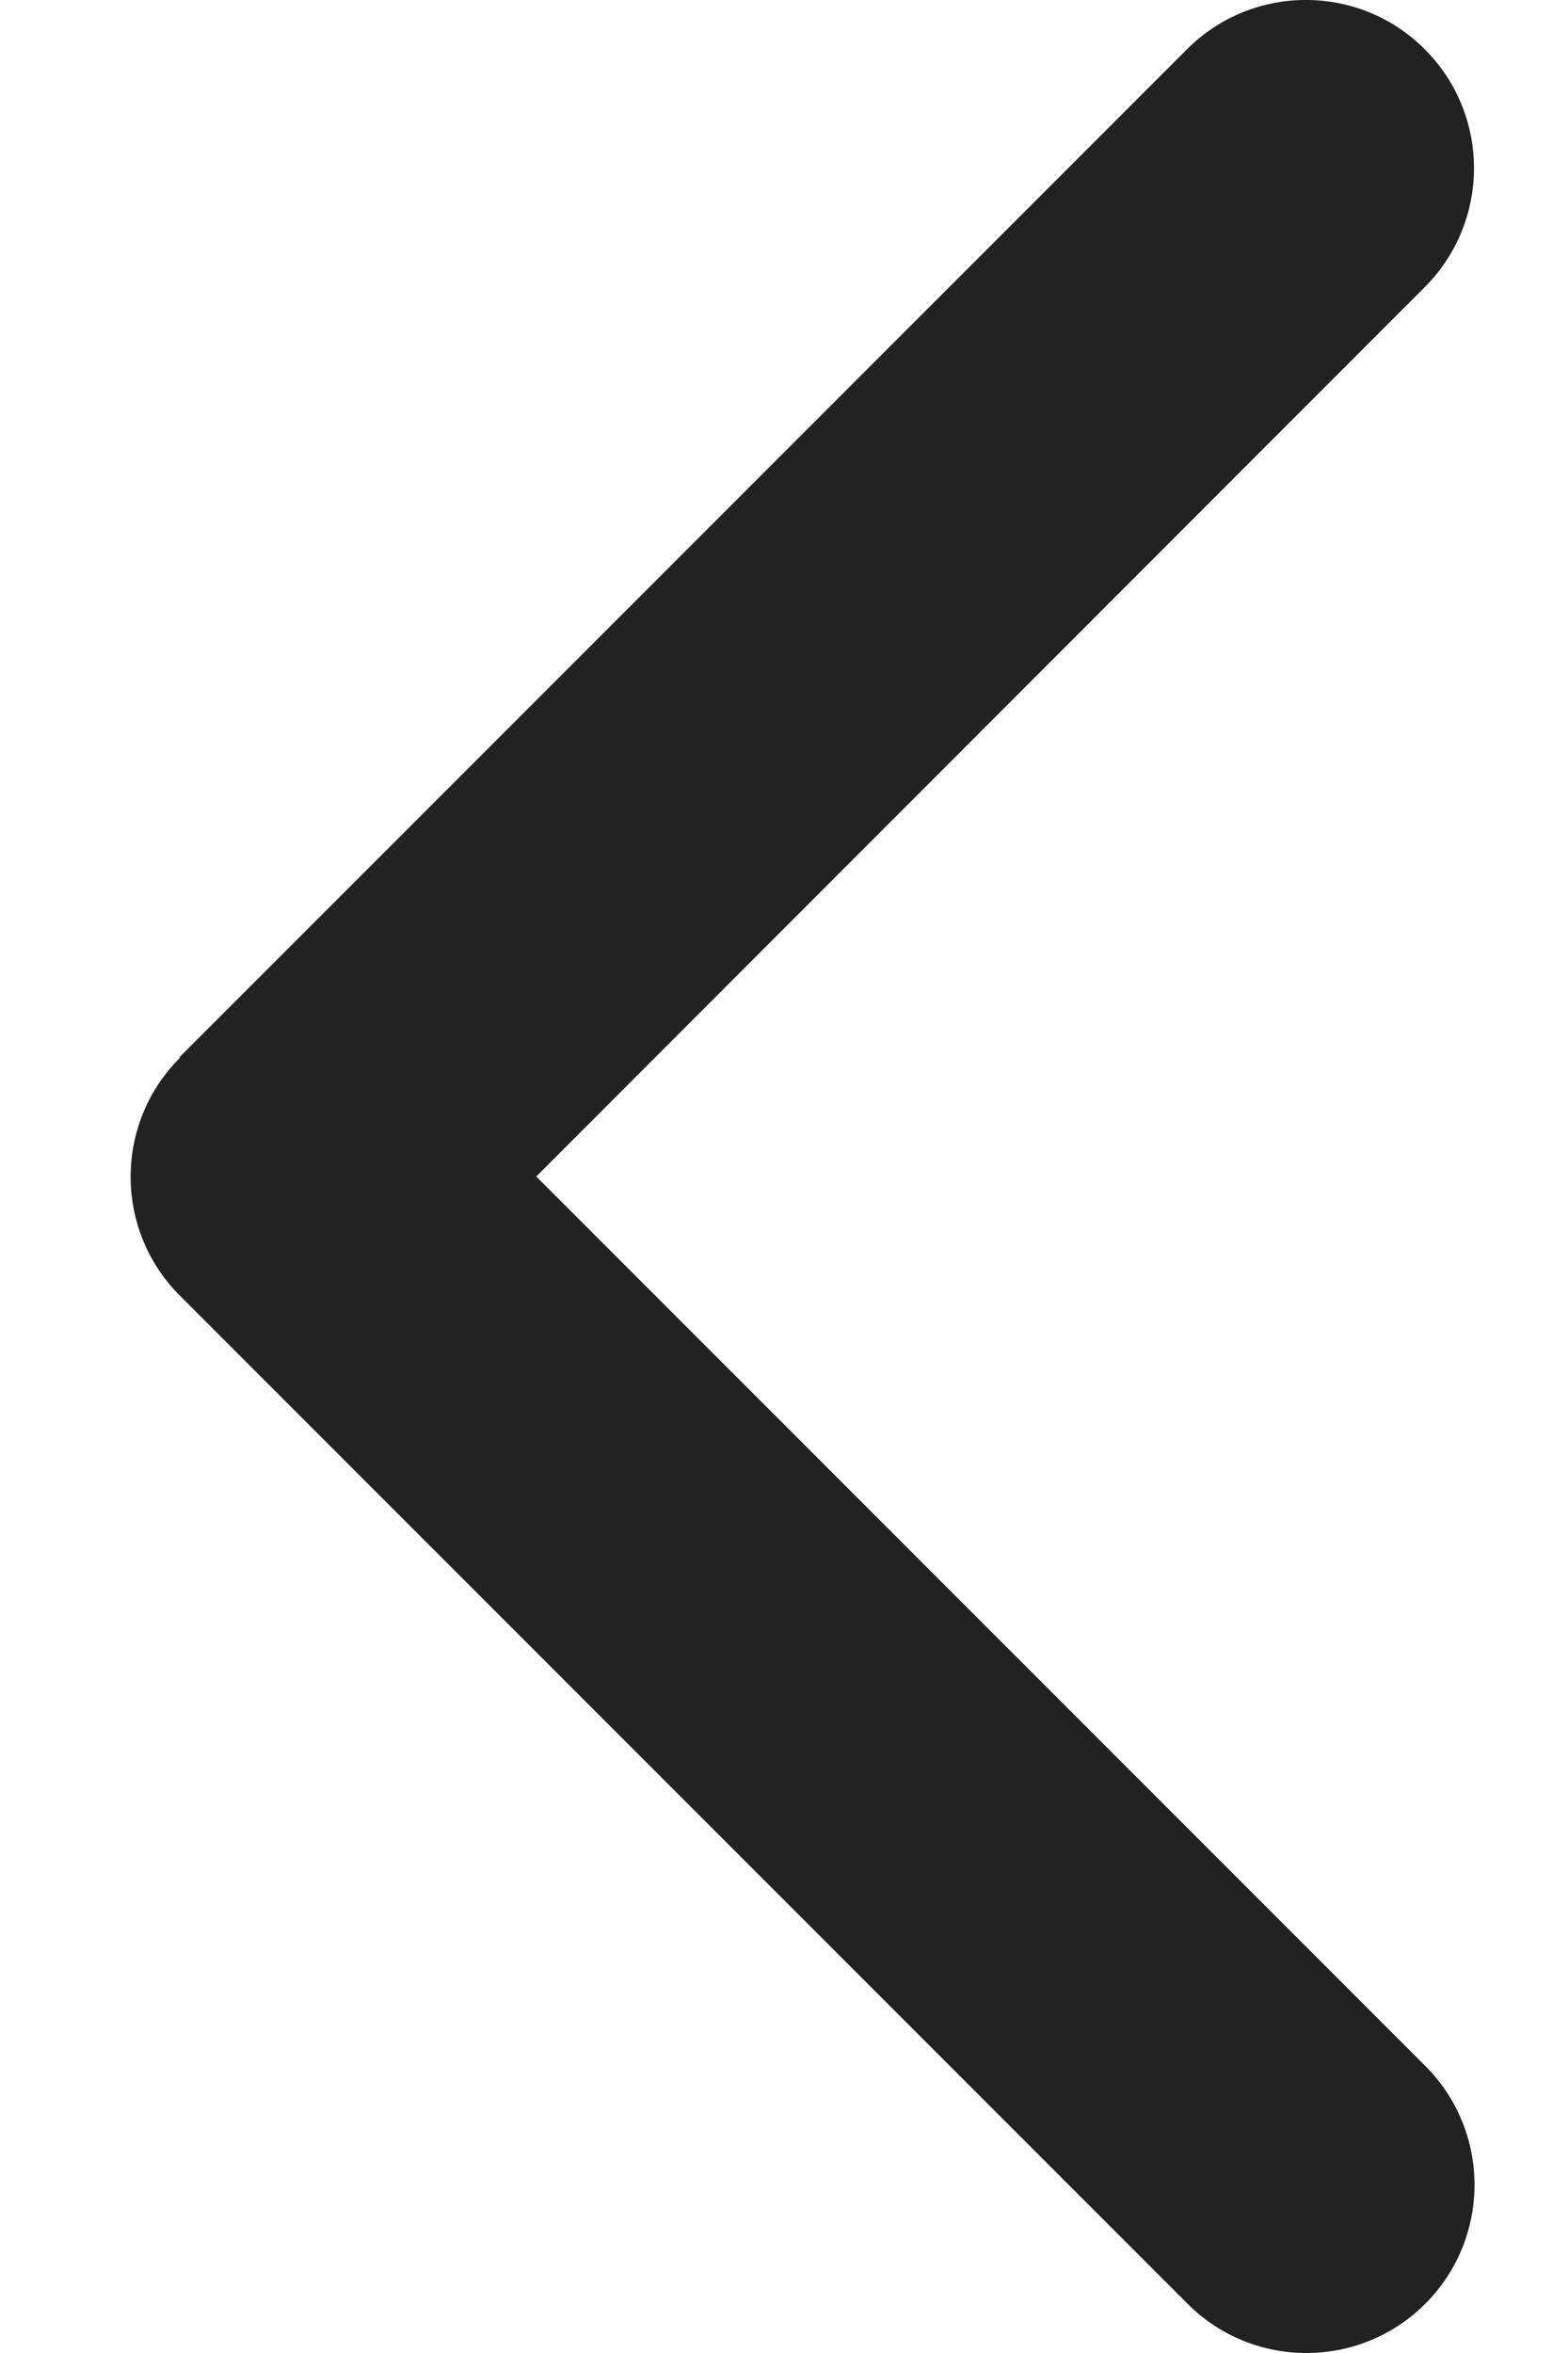 <svg xmlns="http://www.w3.org/2000/svg" width="12" height="18" viewBox="0 0 12 18"><path fill="#222" d="M1.377,8.092 C0.874,8.594 0.874,9.41 1.377,9.912 L9.088,17.623 C9.59,18.126 10.406,18.126 10.908,17.623 C11.41,17.121 11.41,16.306 10.908,15.804 L4.104,9 L10.904,2.196 C11.406,1.694 11.406,0.879 10.904,0.377 C10.402,-0.126 9.586,-0.126 9.084,0.377 L1.373,8.088 L1.377,8.092 Z"/></svg>